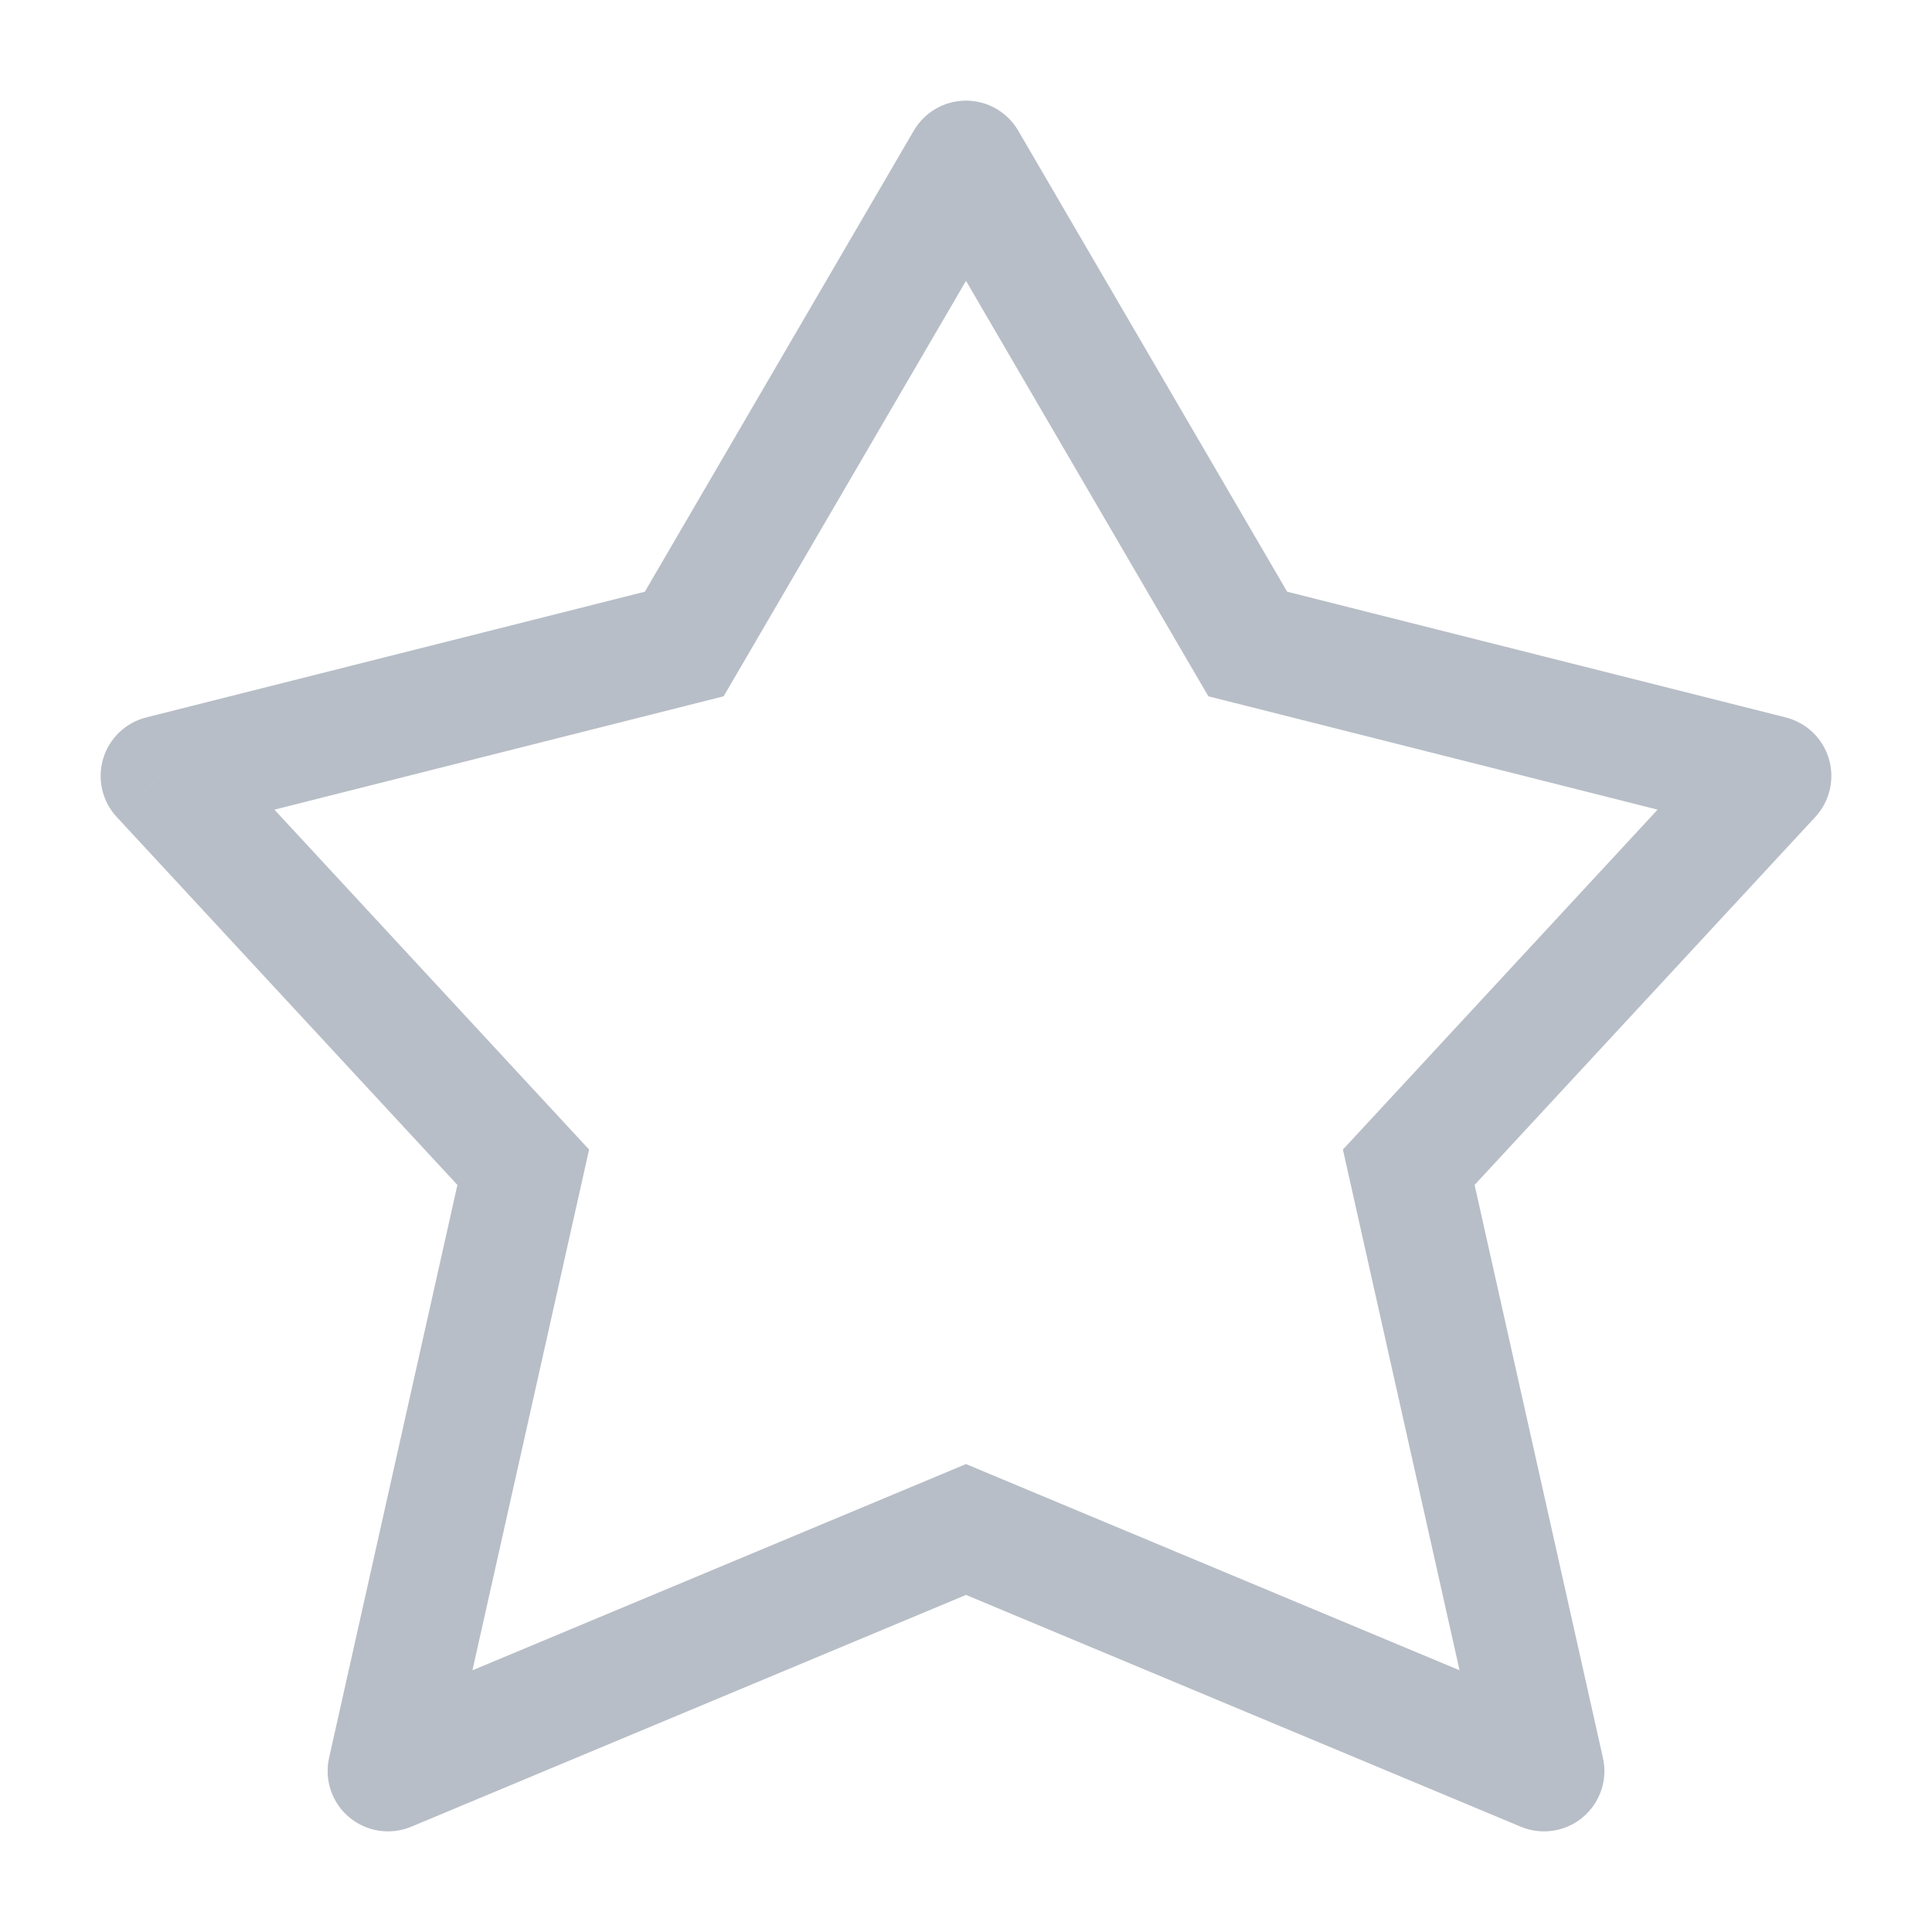 <svg width="24" height="24" viewBox="0 0 24 24" fill="none" xmlns="http://www.w3.org/2000/svg">
<path d="M12 2L12.648 1.622C12.513 1.392 12.267 1.25 12 1.25C11.733 1.25 11.487 1.392 11.352 1.622L12 2ZM15.5 8L14.852 8.378L15.011 8.65L15.317 8.727L15.5 8ZM22 9.639L22.55 10.149C22.73 9.955 22.794 9.68 22.719 9.426C22.644 9.172 22.44 8.977 22.183 8.912L22 9.639ZM17.5 14.5L16.95 13.991L16.682 14.28L16.768 14.664L17.5 14.5ZM19.18 22L18.891 22.692C19.15 22.8 19.447 22.755 19.662 22.575C19.877 22.395 19.974 22.11 19.912 21.836L19.18 22ZM12 19L12.289 18.308L12 18.187L11.711 18.308L12 19ZM4.82 22L4.088 21.836C4.027 22.11 4.123 22.395 4.338 22.575C4.553 22.755 4.85 22.8 5.109 22.692L4.82 22ZM6.5 14.5L7.232 14.664L7.318 14.28L7.05 13.991L6.5 14.5ZM2 9.639L1.817 8.912C1.56 8.977 1.356 9.172 1.281 9.426C1.206 9.68 1.27 9.955 1.45 10.149L2 9.639ZM8.5 8L8.683 8.727L8.989 8.65L9.148 8.378L8.5 8ZM11.352 2.378L14.852 8.378L16.148 7.622L12.648 1.622L11.352 2.378ZM15.317 8.727L21.817 10.367L22.183 8.912L15.683 7.273L15.317 8.727ZM21.45 9.13L16.95 13.991L18.05 15.009L22.55 10.149L21.45 9.13ZM16.768 14.664L18.448 22.164L19.912 21.836L18.232 14.336L16.768 14.664ZM19.47 21.308L12.289 18.308L11.711 19.692L18.891 22.692L19.47 21.308ZM11.711 18.308L4.531 21.308L5.109 22.692L12.289 19.692L11.711 18.308ZM5.552 22.164L7.232 14.664L5.768 14.336L4.088 21.836L5.552 22.164ZM7.05 13.991L2.55 9.13L1.45 10.149L5.95 15.009L7.05 13.991ZM2.183 10.367L8.683 8.727L8.317 7.273L1.817 8.912L2.183 10.367ZM9.148 8.378L12.648 2.378L11.352 1.622L7.852 7.622L9.148 8.378Z" fill="#B8BEC7"/>
</svg>
